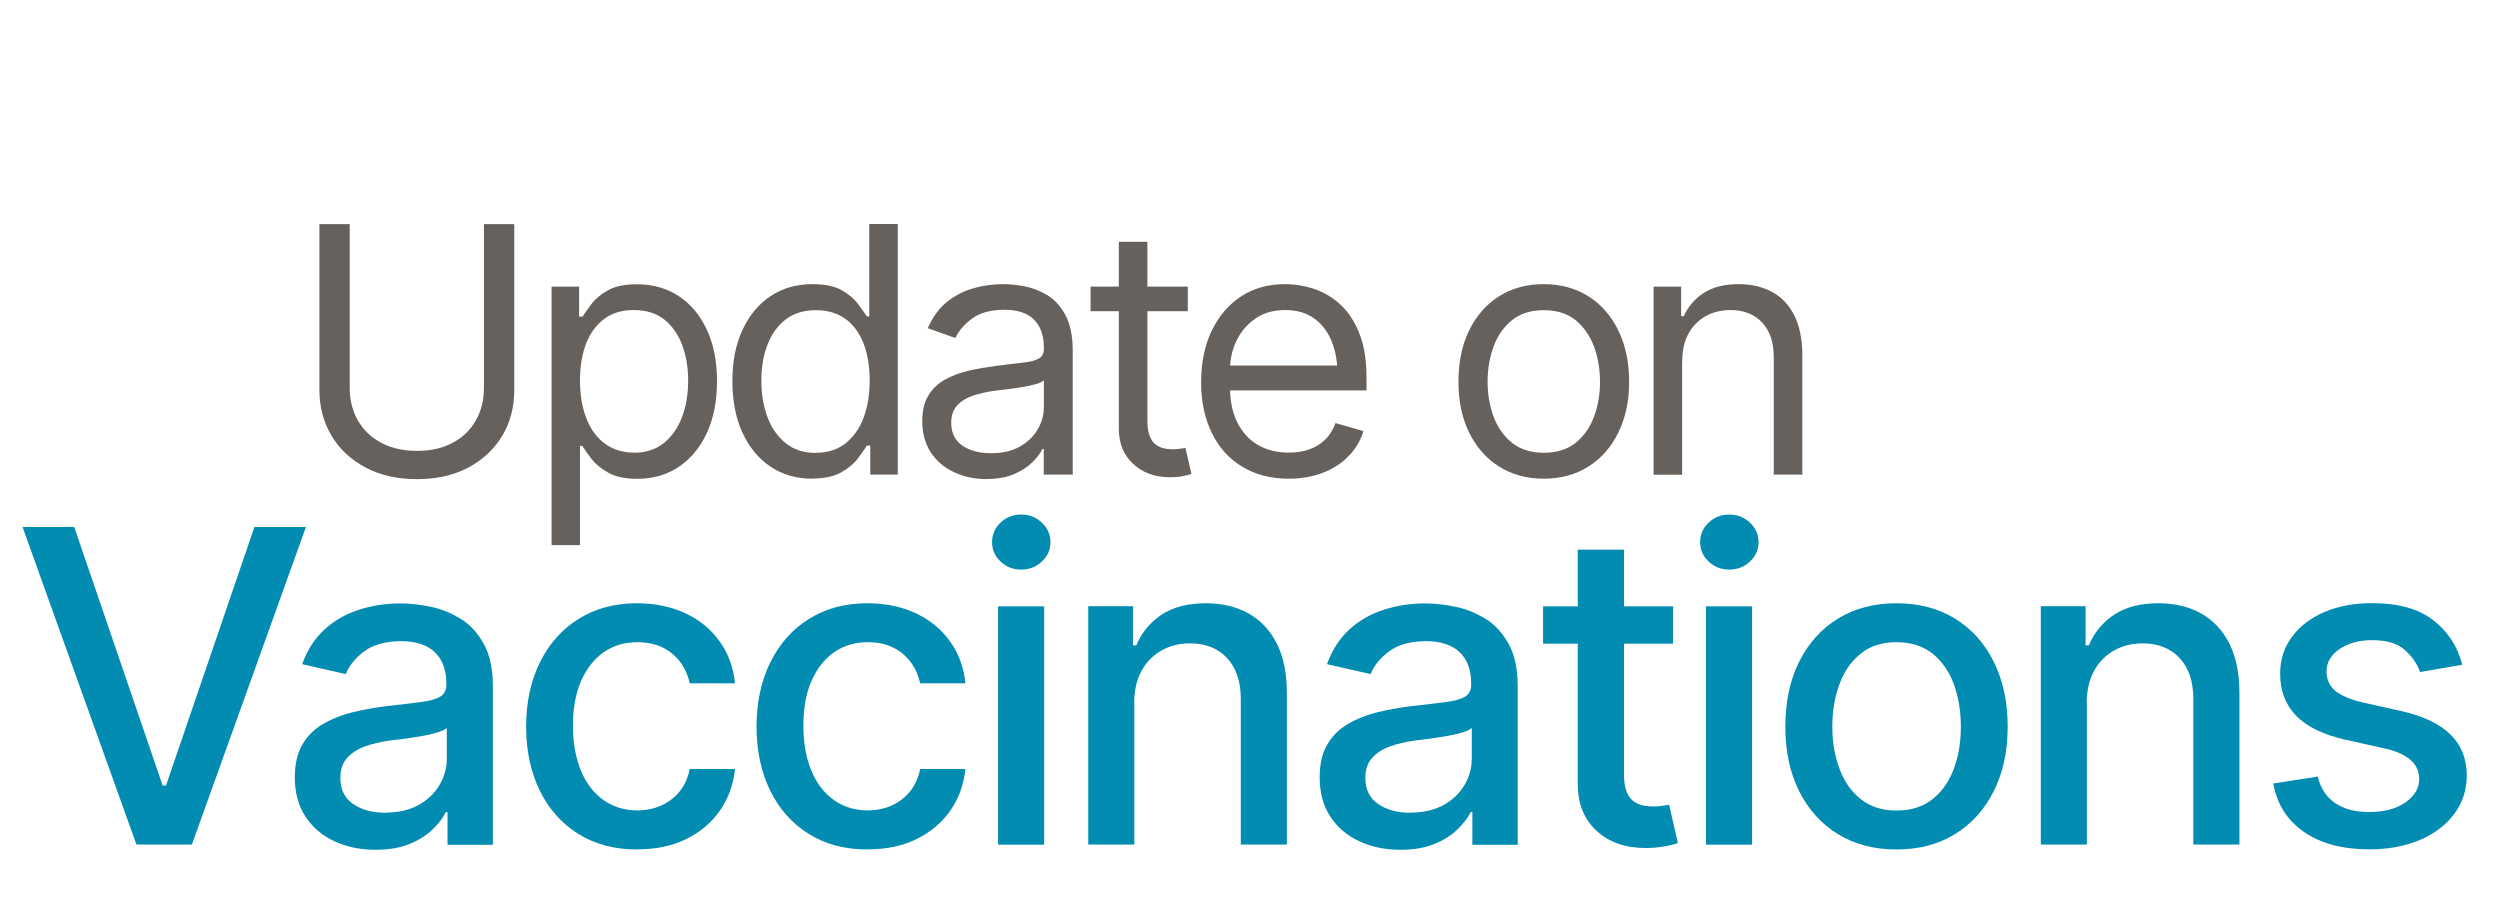 <svg xmlns="http://www.w3.org/2000/svg" id="VACS" viewBox="0 0 170.78 62.94"><defs><style>.cls-1{fill:#038cb1;}.cls-2{fill:#66615c;}</style></defs><path class="cls-1" d="M5.07,36l6.04,17.66h.23l6.04-17.66h3.52l-7.79,21.69h-3.79L1.54,36h3.54Z"></path><path class="cls-1" d="M25.65,58.05c-1.03,0-1.96-.19-2.8-.58-.83-.38-1.49-.94-1.98-1.68s-.73-1.64-.73-2.69c0-.92.18-1.68.53-2.26.35-.59.83-1.06,1.43-1.4.6-.35,1.27-.61,2.01-.79s1.49-.31,2.27-.41c.98-.11,1.77-.2,2.37-.28.6-.08,1.04-.2,1.32-.37.28-.17.42-.44.42-.82v-.07c0-.92-.26-1.64-.78-2.14-.52-.5-1.29-.76-2.31-.76s-1.9.23-2.51.69c-.62.46-1.04.98-1.27,1.56l-2.98-.68c.36-.99.88-1.79,1.56-2.4.68-.61,1.47-1.05,2.36-1.33.89-.28,1.82-.42,2.79-.42.65,0,1.34.08,2.07.23s1.41.43,2.06.83,1.17.98,1.58,1.73.61,1.71.61,2.9v10.8h-3.1v-2.23h-.12c-.19.4-.5.8-.91,1.19-.41.4-.94.73-1.58.99-.64.26-1.41.39-2.31.39ZM26.33,55.51c.88,0,1.64-.17,2.26-.52.62-.34,1.1-.8,1.43-1.36.33-.56.5-1.16.5-1.79v-2.11c-.12.11-.33.21-.66.31s-.68.18-1.09.25c-.41.07-.81.13-1.19.18-.39.05-.71.09-.98.12-.61.09-1.17.22-1.67.4-.5.18-.91.44-1.22.79-.31.34-.46.8-.46,1.36,0,.79.29,1.38.87,1.78.58.4,1.32.6,2.21.6Z"></path><path class="cls-1" d="M43.53,58.03c-1.56,0-2.91-.36-4.05-1.08-1.14-.72-2.01-1.71-2.62-2.97s-.92-2.71-.92-4.34.31-3.12.94-4.39,1.5-2.26,2.64-2.97,2.46-1.07,3.98-1.07c1.24,0,2.35.23,3.31.68.97.45,1.75,1.09,2.34,1.91.6.83.95,1.79,1.06,2.88h-3.09c-.11-.51-.31-.98-.62-1.41s-.71-.77-1.2-1.02-1.08-.38-1.76-.38c-.88,0-1.65.23-2.31.69-.65.46-1.17,1.12-1.54,1.97-.37.85-.55,1.86-.55,3.03s.18,2.2.54,3.07c.36.87.87,1.54,1.54,2.02.66.47,1.44.71,2.32.71s1.69-.25,2.34-.76c.65-.5,1.06-1.19,1.24-2.07h3.09c-.11,1.06-.45,2-1.02,2.83-.57.82-1.34,1.47-2.3,1.95s-2.08.71-3.36.71Z"></path><path class="cls-1" d="M59.27,58.03c-1.56,0-2.91-.36-4.05-1.08-1.14-.72-2.01-1.71-2.62-2.97s-.92-2.71-.92-4.34.31-3.12.94-4.39,1.5-2.26,2.64-2.97,2.46-1.07,3.98-1.07c1.24,0,2.35.23,3.31.68.97.45,1.75,1.09,2.34,1.91.6.83.95,1.79,1.06,2.88h-3.09c-.11-.51-.31-.98-.62-1.41s-.71-.77-1.2-1.02-1.08-.38-1.76-.38c-.88,0-1.65.23-2.31.69-.65.46-1.17,1.12-1.54,1.97-.37.85-.55,1.86-.55,3.03s.18,2.2.54,3.07c.36.87.87,1.54,1.54,2.02.66.47,1.44.71,2.32.71s1.69-.25,2.34-.76c.65-.5,1.06-1.19,1.24-2.07h3.09c-.11,1.06-.45,2-1.02,2.83-.57.82-1.34,1.47-2.3,1.95s-2.08.71-3.36.71Z"></path><path class="cls-1" d="M69.76,38.91c-.55,0-1.02-.18-1.41-.55-.39-.37-.58-.81-.58-1.32s.19-.97.58-1.34c.39-.37.86-.55,1.41-.55s1.01.18,1.41.55c.39.37.59.81.59,1.34s-.2.96-.59,1.32c-.39.37-.86.55-1.41.55ZM68.18,57.7v-16.28h3.15v16.28h-3.15Z"></path><path class="cls-1" d="M77.49,48.04v9.65h-3.15v-16.28h3.06v2.68h.22c.37-.88.95-1.58,1.73-2.1.79-.52,1.8-.78,3.03-.78,1.11,0,2.07.23,2.9.69.83.46,1.48,1.15,1.94,2.06.46.91.69,2.04.69,3.39v10.34h-3.15v-9.96c0-1.17-.31-2.1-.93-2.77-.62-.67-1.47-1.01-2.53-1.01-.73,0-1.38.16-1.96.49-.58.33-1.03.79-1.36,1.39-.33.6-.5,1.34-.5,2.21Z"></path><path class="cls-1" d="M95.66,58.05c-1.03,0-1.96-.19-2.8-.58-.83-.38-1.49-.94-1.98-1.68s-.73-1.64-.73-2.69c0-.92.18-1.68.53-2.26.35-.59.83-1.06,1.43-1.4.6-.35,1.27-.61,2.01-.79s1.49-.31,2.27-.41c.98-.11,1.77-.2,2.37-.28.6-.08,1.04-.2,1.32-.37.28-.17.42-.44.42-.82v-.07c0-.92-.26-1.64-.78-2.14-.52-.5-1.29-.76-2.31-.76s-1.9.23-2.51.69c-.62.46-1.04.98-1.27,1.56l-2.98-.68c.36-.99.88-1.79,1.56-2.4.68-.61,1.47-1.05,2.36-1.33.89-.28,1.82-.42,2.79-.42.65,0,1.34.08,2.07.23s1.41.43,2.06.83,1.17.98,1.58,1.73.61,1.71.61,2.9v10.8h-3.1v-2.23h-.12c-.19.4-.5.8-.91,1.19-.41.4-.94.73-1.58.99-.64.26-1.41.39-2.31.39ZM96.35,55.51c.88,0,1.64-.17,2.26-.52.62-.34,1.1-.8,1.43-1.36.33-.56.5-1.16.5-1.79v-2.11c-.12.11-.33.21-.66.31s-.68.18-1.09.25c-.41.07-.81.13-1.19.18-.39.05-.71.09-.98.12-.61.09-1.17.22-1.67.4-.5.18-.91.44-1.22.79-.31.34-.46.8-.46,1.36,0,.79.29,1.38.87,1.78.58.4,1.32.6,2.21.6Z"></path><path class="cls-1" d="M114.29,41.42v2.55h-8.88v-2.55h8.88ZM107.78,37.55h3.16v15.38c0,.75.16,1.29.47,1.64.31.34.81.52,1.5.52.17,0,.34,0,.53-.03.19-.02.38-.05.58-.09l.6,2.62c-.32.11-.67.19-1.05.25-.38.06-.76.09-1.14.09-1.41,0-2.53-.4-3.38-1.19s-1.27-1.85-1.27-3.17v-16.02Z"></path><path class="cls-1" d="M118.13,38.91c-.55,0-1.02-.18-1.41-.55-.39-.37-.58-.81-.58-1.32s.19-.97.58-1.34c.39-.37.86-.55,1.41-.55s1.01.18,1.41.55c.39.37.59.81.59,1.34s-.2.96-.59,1.32c-.39.37-.86.55-1.41.55ZM116.54,57.7v-16.28h3.15v16.28h-3.15Z"></path><path class="cls-1" d="M129.55,58.03c-1.52,0-2.86-.35-4-1.05-1.14-.7-2.02-1.68-2.65-2.94s-.94-2.73-.94-4.4.31-3.17.94-4.43,1.51-2.25,2.65-2.95c1.14-.7,2.47-1.05,4-1.05s2.87.35,4,1.05c1.14.7,2.02,1.68,2.65,2.95.63,1.27.95,2.74.95,4.43s-.32,3.14-.95,4.4c-.63,1.26-1.51,2.24-2.65,2.94-1.14.7-2.47,1.05-4,1.05ZM129.55,55.37c1,0,1.82-.26,2.48-.79.65-.52,1.13-1.22,1.45-2.09.32-.87.47-1.82.47-2.85s-.16-2.01-.47-2.88c-.32-.87-.8-1.57-1.45-2.1-.65-.52-1.48-.79-2.48-.79s-1.81.26-2.45.79c-.65.52-1.13,1.22-1.45,2.1-.32.87-.48,1.83-.48,2.88s.16,1.98.48,2.85c.32.87.8,1.57,1.45,2.09.65.52,1.46.79,2.45.79Z"></path><path class="cls-1" d="M142.56,48.04v9.65h-3.15v-16.28h3.06v2.68h.22c.37-.88.95-1.58,1.73-2.1.79-.52,1.8-.78,3.03-.78,1.11,0,2.07.23,2.9.69.83.46,1.48,1.15,1.94,2.06.46.91.69,2.04.69,3.39v10.34h-3.15v-9.96c0-1.17-.31-2.1-.93-2.77-.62-.67-1.47-1.01-2.53-1.01-.73,0-1.38.16-1.96.49-.58.33-1.03.79-1.36,1.39-.33.6-.5,1.34-.5,2.21Z"></path><path class="cls-1" d="M168.19,45.41l-2.87.5c-.18-.54-.53-1.04-1.03-1.5-.5-.46-1.25-.68-2.23-.68-.89,0-1.64.2-2.23.6-.6.4-.9.92-.9,1.54,0,.54.2.99.6,1.32s1.05.61,1.93.81l2.61.58c1.48.34,2.6.87,3.33,1.6.74.73,1.11,1.66,1.11,2.79,0,.98-.28,1.85-.84,2.61-.56.76-1.34,1.36-2.34,1.79-1,.43-2.15.65-3.47.65-1.82,0-3.31-.39-4.46-1.18-1.15-.79-1.85-1.89-2.11-3.32l3.04-.47c.19.8.59,1.4,1.19,1.81.6.41,1.37.61,2.32.61,1.03,0,1.86-.22,2.48-.66.63-.44.94-.97.94-1.59,0-1.03-.77-1.72-2.3-2.08l-2.75-.61c-1.52-.35-2.65-.9-3.37-1.65-.72-.75-1.08-1.7-1.08-2.85,0-.96.27-1.81.81-2.53.54-.73,1.28-1.29,2.23-1.7.95-.4,2.03-.6,3.24-.6,1.77,0,3.15.38,4.16,1.15,1,.77,1.67,1.78,2,3.04Z"></path><path class="cls-2" d="M33.06,15.31h2.07v11.33c0,1.17-.27,2.22-.82,3.13s-1.32,1.64-2.32,2.17c-1,.53-2.16.79-3.5.79s-2.51-.26-3.51-.79c-1-.53-1.78-1.25-2.33-2.17-.55-.92-.83-1.96-.83-3.13v-11.33h2.07v11.17c0,.83.18,1.58.55,2.23.37.65.9,1.16,1.59,1.53s1.51.56,2.46.56,1.77-.19,2.45-.56,1.21-.88,1.57-1.53c.37-.65.55-1.39.55-2.23v-11.17Z"></path><path class="cls-2" d="M37.68,37.23v-17.65h1.88v2.05h.23c.15-.22.35-.51.61-.86.26-.35.64-.66,1.13-.94.49-.28,1.15-.41,1.99-.41,1.08,0,2.03.27,2.85.81.82.54,1.46,1.31,1.92,2.3.46.99.69,2.16.69,3.51s-.23,2.53-.69,3.53c-.46,1-1.1,1.77-1.92,2.32s-1.77.82-2.84.82c-.82,0-1.48-.14-1.98-.42-.5-.28-.88-.6-1.15-.95-.27-.36-.48-.65-.62-.88h-.16v6.78h-1.95ZM43.28,30.93c.82,0,1.51-.22,2.06-.66.55-.44.97-1.03,1.25-1.78.28-.74.42-1.57.42-2.48s-.14-1.72-.41-2.45c-.28-.73-.69-1.31-1.23-1.74-.55-.43-1.24-.64-2.07-.64s-1.48.2-2.02.6-.96.97-1.24,1.69c-.28.72-.42,1.57-.42,2.53s.14,1.82.43,2.56c.28.74.7,1.32,1.25,1.73s1.22.63,2.01.63Z"></path><path class="cls-2" d="M55.48,32.7c-1.07,0-2.02-.27-2.84-.82s-1.46-1.32-1.92-2.32-.69-2.18-.69-3.53.23-2.52.7-3.51c.46-.99,1.1-1.76,1.92-2.3s1.77-.81,2.85-.81c.84,0,1.51.14,1.99.41.49.28.86.59,1.12.94.26.35.46.63.61.86h.16v-6.32h1.95v17.12h-1.88v-1.98h-.23c-.15.23-.35.52-.62.88-.27.36-.65.67-1.14.95-.49.28-1.15.42-1.98.42ZM55.73,30.93c.8,0,1.47-.21,2.01-.63.54-.42.96-1,1.24-1.73.28-.74.43-1.59.43-2.56s-.14-1.81-.41-2.53c-.28-.72-.69-1.29-1.24-1.69s-1.22-.6-2.03-.6-1.52.21-2.07.64c-.55.43-.96,1.01-1.24,1.74-.28.73-.41,1.54-.41,2.45s.14,1.74.42,2.48c.28.74.69,1.33,1.25,1.78s1.24.66,2.06.66Z"></path><path class="cls-2" d="M67.4,32.73c-.81,0-1.55-.16-2.22-.47-.67-.31-1.2-.76-1.59-1.35s-.59-1.3-.59-2.14c0-.74.15-1.33.44-1.79.29-.46.68-.82,1.17-1.08.49-.26,1.02-.46,1.61-.59.59-.13,1.18-.23,1.78-.31.78-.1,1.42-.18,1.9-.23s.84-.15,1.07-.28c.23-.13.34-.35.34-.67v-.07c0-.82-.22-1.46-.67-1.91-.45-.46-1.13-.68-2.04-.68s-1.67.21-2.21.61c-.54.41-.91.85-1.13,1.32l-1.88-.67c.34-.78.79-1.39,1.35-1.83.56-.44,1.18-.74,1.84-.92s1.32-.26,1.96-.26c.41,0,.89.05,1.42.14.54.1,1.06.3,1.57.6.51.3.93.76,1.26,1.37.33.61.5,1.42.5,2.44v8.46h-1.98v-1.75h-.09c-.13.28-.35.57-.67.89-.31.32-.73.59-1.25.82-.52.23-1.15.34-1.9.34ZM67.7,30.96c.78,0,1.44-.15,1.98-.46.54-.31.94-.7,1.22-1.19.28-.49.41-.99.41-1.52v-1.82c-.08.1-.27.19-.55.27-.28.08-.6.15-.97.21-.36.06-.72.11-1.06.15-.34.04-.62.07-.83.1-.51.07-.99.18-1.44.33s-.8.37-1.07.66c-.27.29-.41.69-.41,1.2,0,.68.25,1.2.76,1.55.51.35,1.16.52,1.95.52Z"></path><path class="cls-2" d="M81.14,19.58v1.68h-6.64v-1.68h6.64ZM76.43,16.52h1.95v12.23c0,.67.14,1.15.41,1.47.28.31.71.47,1.31.47.13,0,.27,0,.41-.02s.3-.04.47-.07l.41,1.77c-.18.07-.41.12-.67.17s-.53.06-.8.06c-1.03,0-1.88-.31-2.52-.92-.65-.61-.97-1.41-.97-2.39v-12.75Z"></path><path class="cls-2" d="M88.04,32.7c-1.23,0-2.3-.28-3.2-.83-.9-.55-1.59-1.32-2.07-2.32-.48-.99-.72-2.14-.72-3.45s.24-2.48.71-3.48c.48-1,1.14-1.79,2-2.36s1.87-.85,3.03-.85c.67,0,1.33.11,1.99.33.66.22,1.26.58,1.8,1.08s.97,1.16,1.29,1.98.48,1.83.48,3.02v.85h-9.91v-1.7h8.84l-.91.64c0-.86-.13-1.62-.4-2.29s-.67-1.19-1.2-1.57c-.53-.38-1.19-.57-1.98-.57s-1.47.19-2.03.58-.99.89-1.29,1.51c-.3.62-.45,1.29-.45,2v1.13c0,.97.17,1.8.51,2.47.34.67.81,1.19,1.41,1.53.6.35,1.31.52,2.1.52.51,0,.98-.07,1.4-.22s.79-.38,1.09-.68c.31-.3.54-.68.7-1.12l1.91.55c-.2.64-.53,1.21-1.01,1.7-.47.49-1.06.87-1.75,1.14-.7.27-1.48.41-2.34.41Z"></path><path class="cls-2" d="M105.45,32.7c-1.16,0-2.17-.28-3.05-.83-.87-.55-1.55-1.33-2.04-2.32-.49-1-.73-2.15-.73-3.47s.24-2.51.73-3.51c.49-1,1.17-1.78,2.04-2.33.87-.55,1.89-.83,3.05-.83s2.18.28,3.06.83c.87.55,1.55,1.33,2.04,2.33.49,1,.74,2.17.74,3.51s-.25,2.47-.74,3.47c-.49,1-1.17,1.77-2.04,2.32-.87.55-1.89.83-3.06.83ZM105.45,30.93c.89,0,1.62-.23,2.18-.68.57-.45.99-1.05,1.26-1.79.28-.74.41-1.53.41-2.38s-.14-1.67-.41-2.41c-.28-.74-.7-1.34-1.26-1.8-.57-.46-1.29-.68-2.18-.68s-1.59.23-2.16.68c-.57.46-.99,1.06-1.26,1.8s-.41,1.55-.41,2.41.14,1.65.41,2.38.7,1.33,1.26,1.79c.57.45,1.29.68,2.16.68Z"></path><path class="cls-2" d="M114.91,24.71v7.72h-1.95v-12.85h1.88v2.02h.18c.3-.66.75-1.19,1.37-1.59s1.41-.6,2.38-.6c.87,0,1.62.18,2.28.53.65.35,1.16.89,1.52,1.6s.55,1.62.55,2.72v8.16h-1.95v-8.02c0-1-.26-1.79-.79-2.36-.53-.57-1.25-.86-2.16-.86-.63,0-1.19.14-1.69.41-.5.28-.89.67-1.18,1.19-.29.52-.43,1.16-.43,1.91Z"></path></svg>